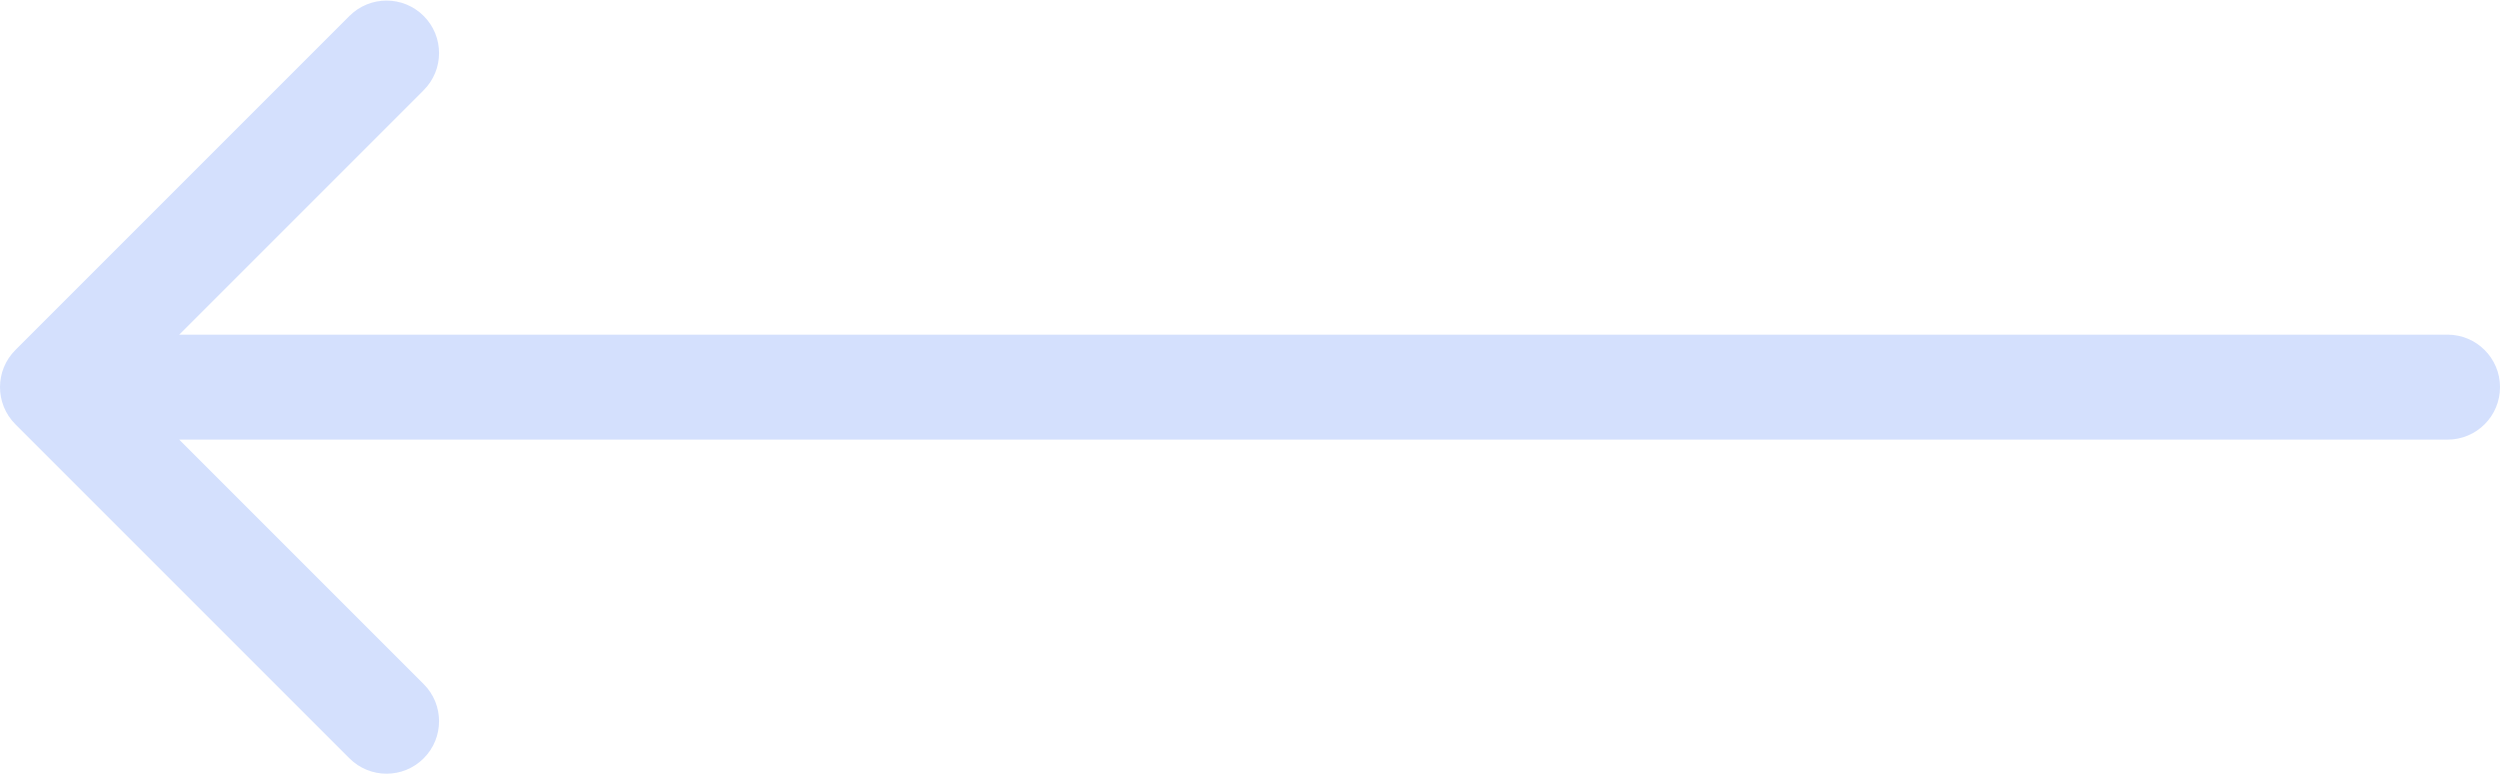 <svg width="381" height="118" viewBox="0 0 381 118" fill="none" xmlns="http://www.w3.org/2000/svg">
<path opacity="0.2" d="M373.001 67C377.42 67 381.001 63.418 381.001 59C381.001 54.582 377.42 51 373.001 51V67ZM2.343 53.343C-0.781 56.467 -0.781 61.533 2.343 64.657L53.255 115.569C56.379 118.693 61.444 118.693 64.569 115.569C67.693 112.444 67.693 107.379 64.569 104.255L19.314 59L64.569 13.745C67.693 10.621 67.693 5.556 64.569 2.431C61.444 -0.693 56.379 -0.693 53.255 2.431L2.343 53.343ZM373.001 51L190.501 51V67L373.001 67V51ZM190.501 51L8 51V67H190.501V51Z" fill="#2B64F9"/>
</svg>

